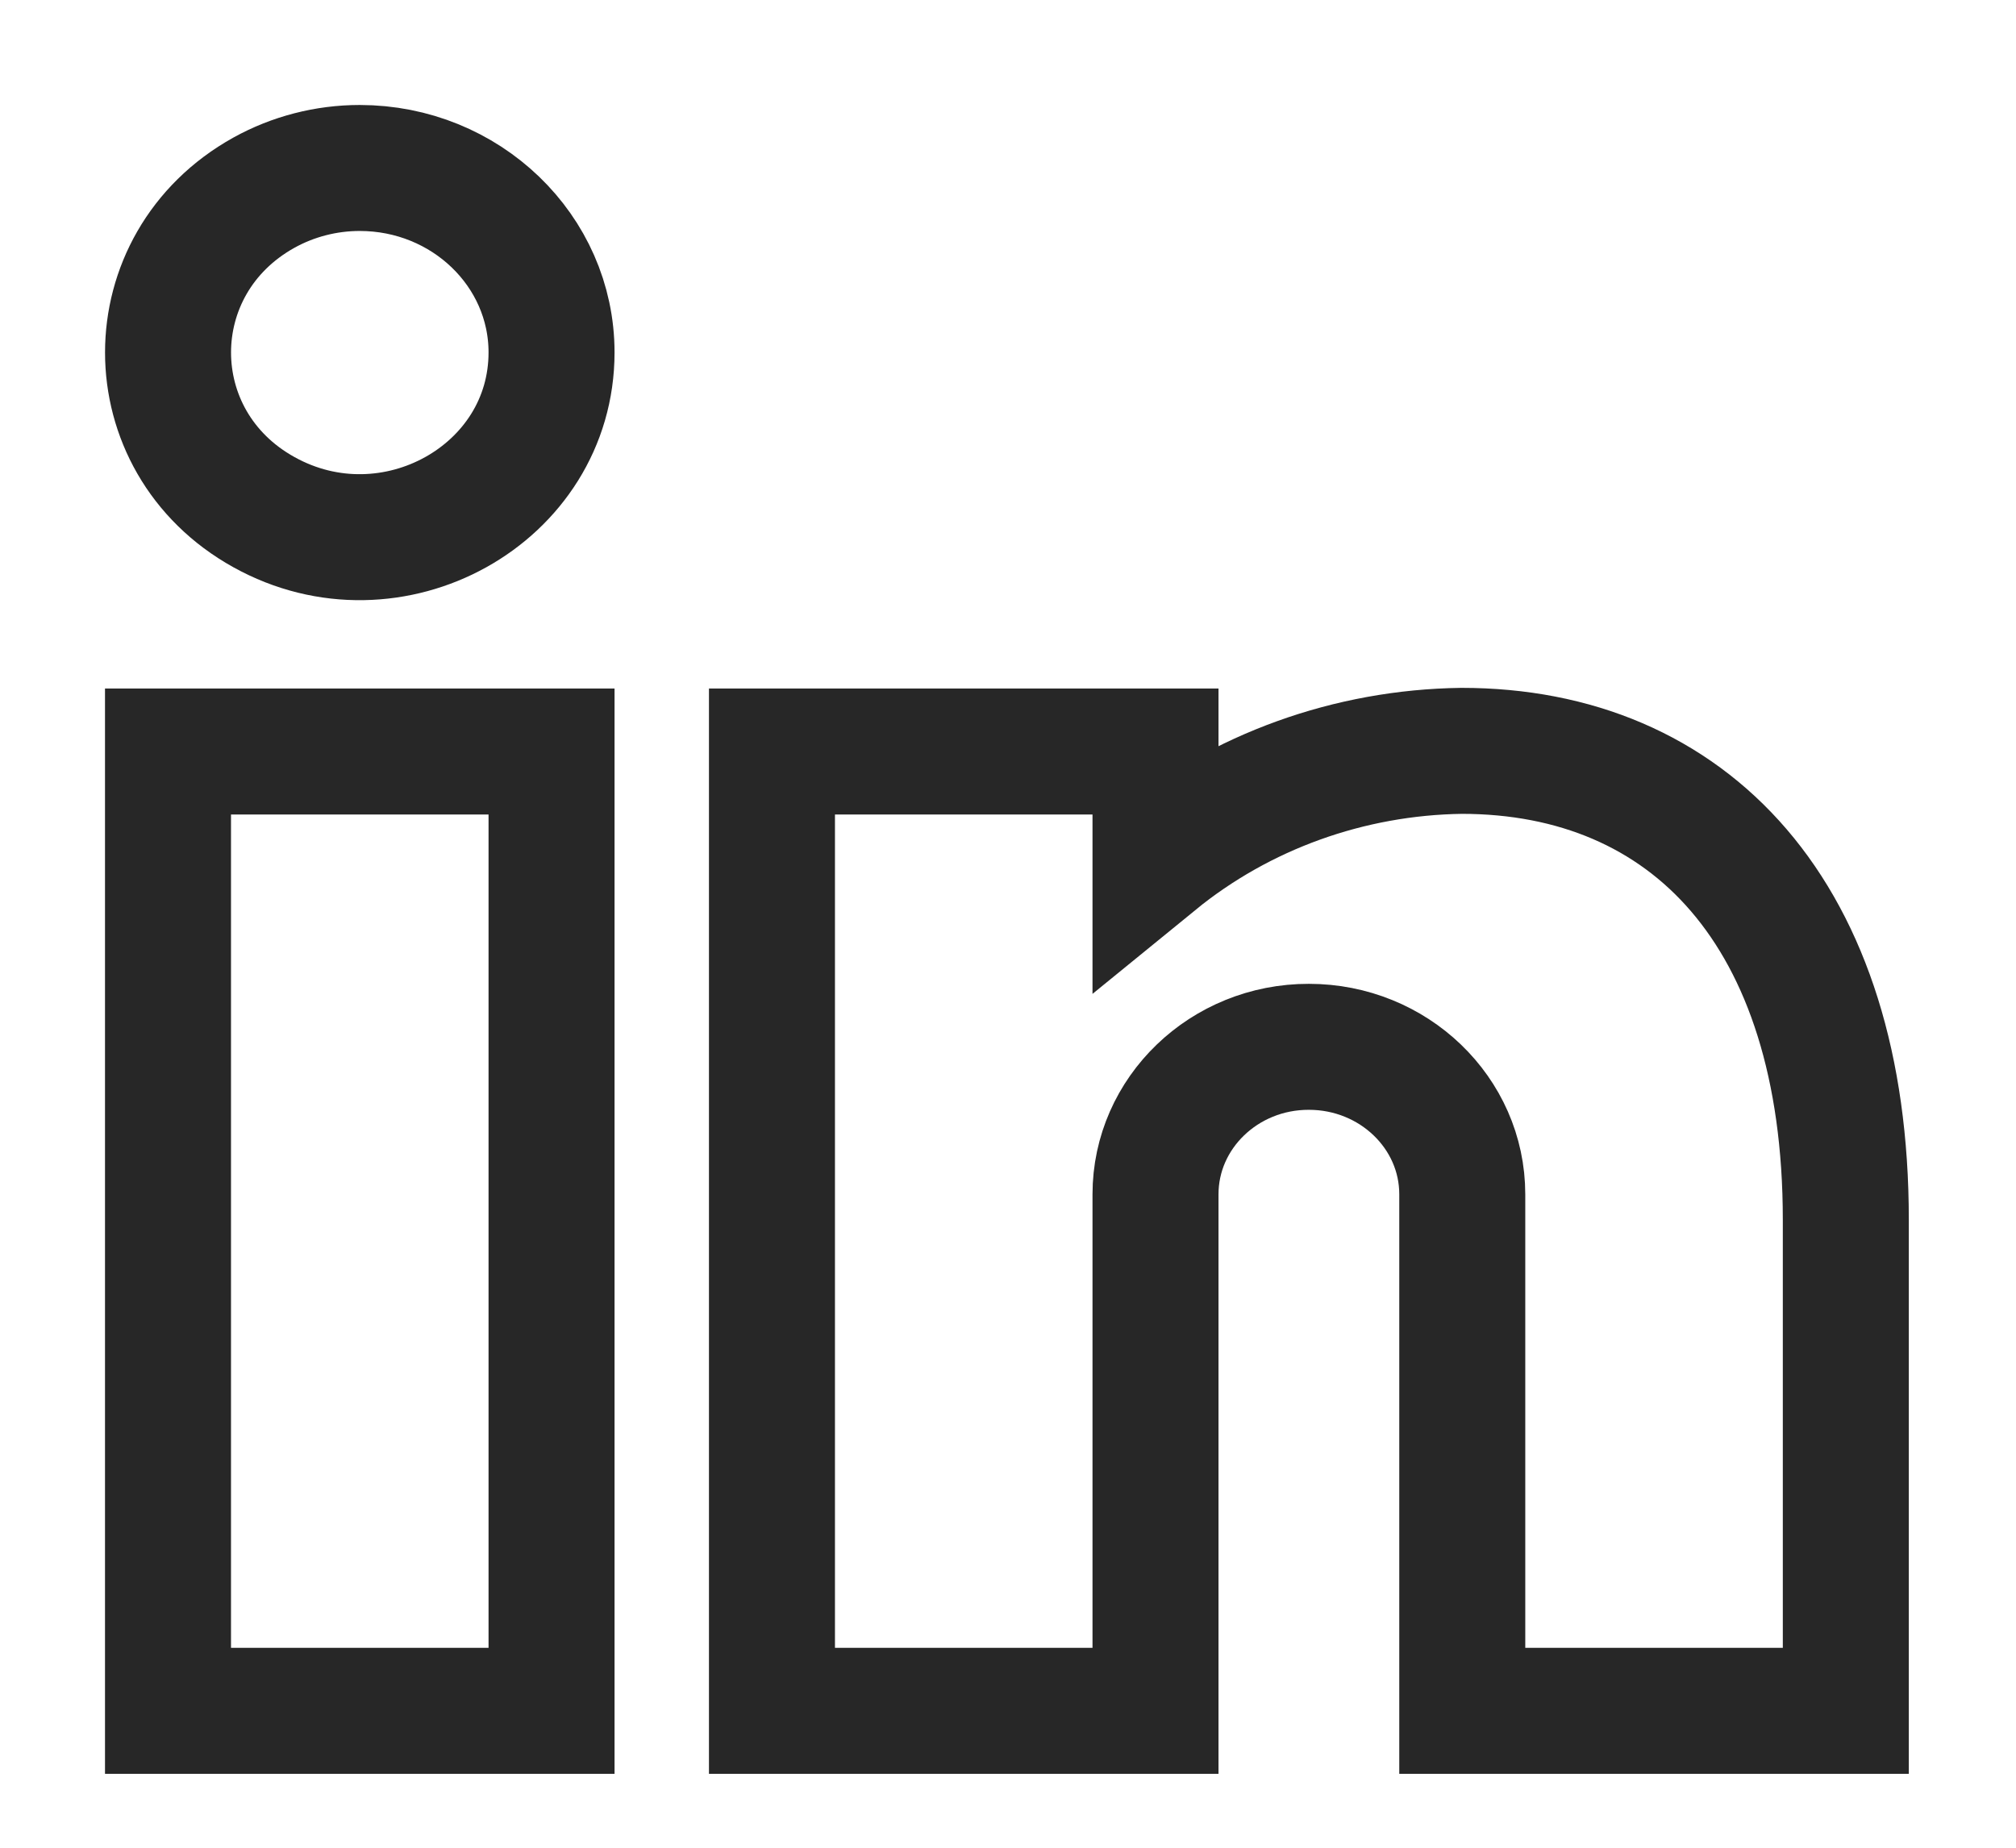 <?xml version="1.0" encoding="utf-8"?>
<svg xmlns="http://www.w3.org/2000/svg" fill="none" height="100%" overflow="visible" preserveAspectRatio="none" style="display: block;" viewBox="0 0 12 11" width="100%">
<g id="Group 54">
<path d="M3.283 10.185H1V4.474H3.283V10.185ZM7.791 6.232C7.287 6.231 6.878 6.625 6.878 7.11V10.185H4.595V4.474H6.878V5.127C7.388 4.711 8.032 4.479 8.7 4.47C10.052 4.47 10.987 5.436 10.987 7.262V10.185H8.704V7.11C8.704 6.625 8.295 6.232 7.791 6.232ZM3.283 2.098C3.283 2.944 2.332 3.472 1.571 3.049C0.81 2.627 0.81 1.57 1.571 1.147C1.744 1.051 1.941 1 2.141 1C2.772 1 3.283 1.492 3.283 2.098Z" id="Vector" stroke="#272727" stroke-linecap="round" stroke-width="0.75"/>
</g>
</svg>